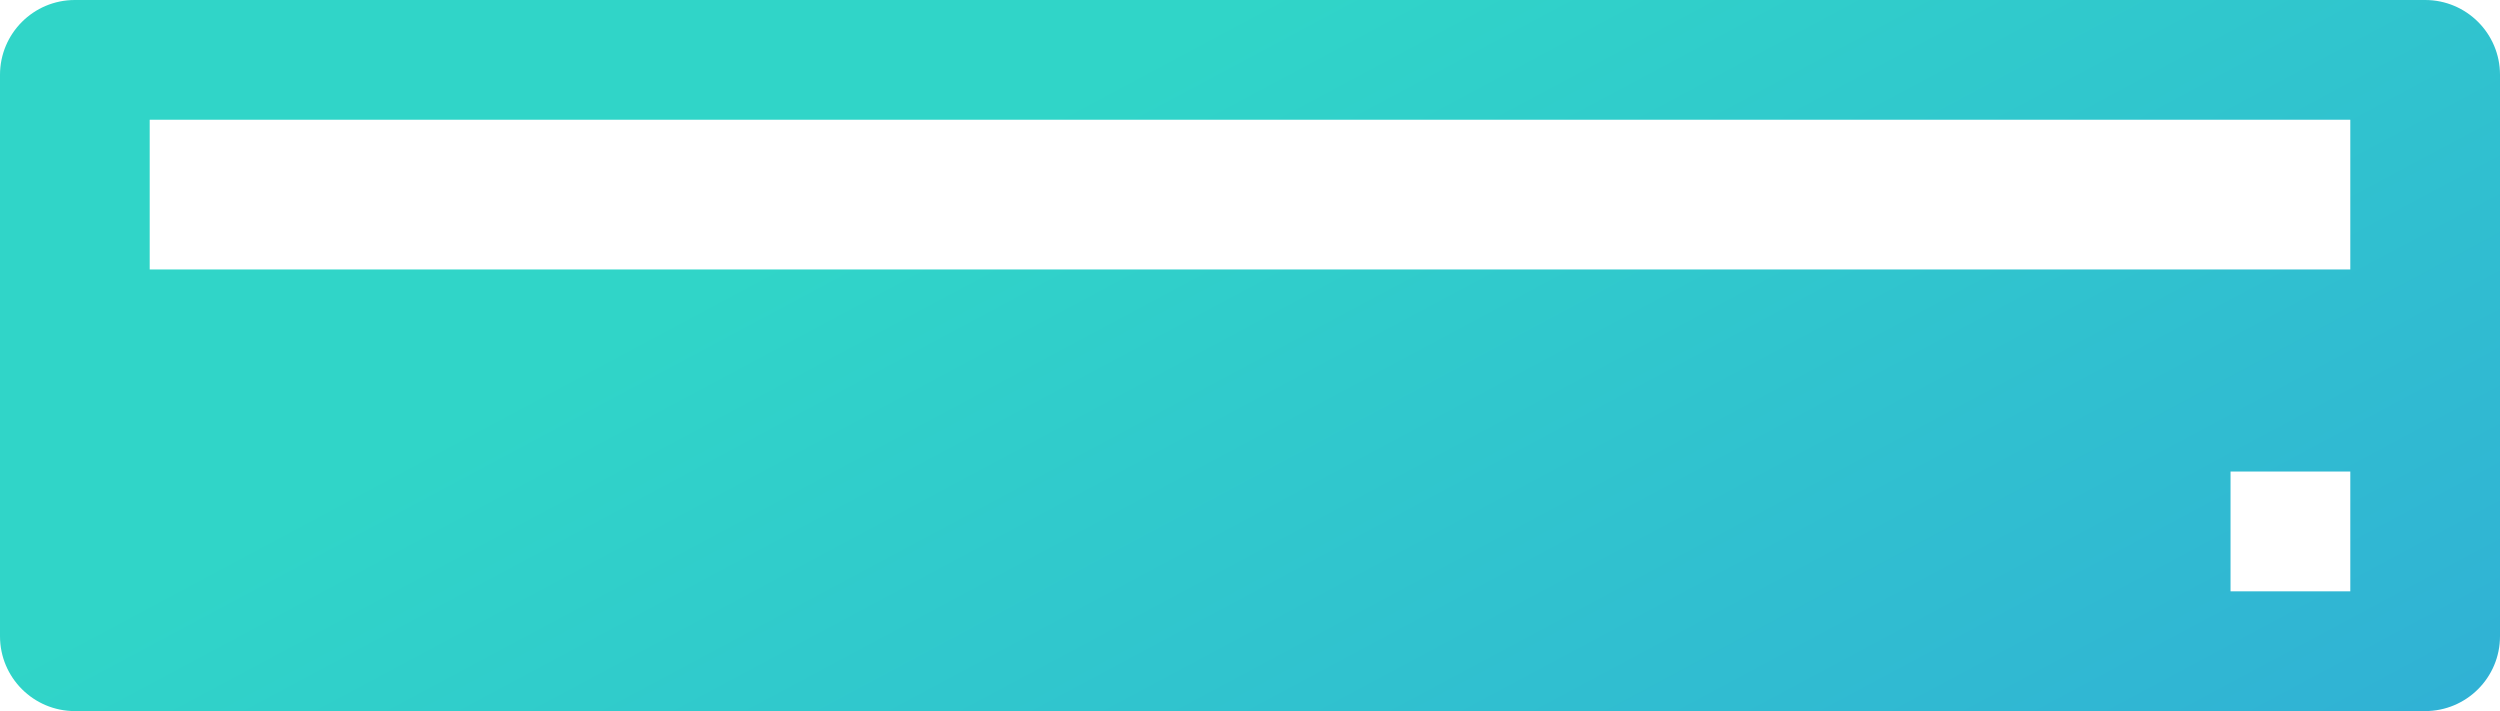 <?xml version="1.0" encoding="UTF-8"?> <svg xmlns="http://www.w3.org/2000/svg" width="334" height="95" viewBox="0 0 334 95" fill="none"><path fill-rule="evenodd" clip-rule="evenodd" d="M0 10C0 4.477 4.477 0 10 0H324C329.523 0 334 4.477 334 10V85C334 90.523 329.523 95 324 95H10C4.477 95 0 90.523 0 85V10ZM20 16H314V36H20V16ZM314 63H298V79H314V63Z" fill="url(#paint0_linear_5213_1277)"></path><defs><linearGradient id="paint0_linear_5213_1277" x1="167" y1="0" x2="243.664" y2="143.321" gradientUnits="userSpaceOnUse"><stop stop-color="#30D5C8"></stop><stop offset="1" stop-color="#30B1D5"></stop></linearGradient></defs></svg> 